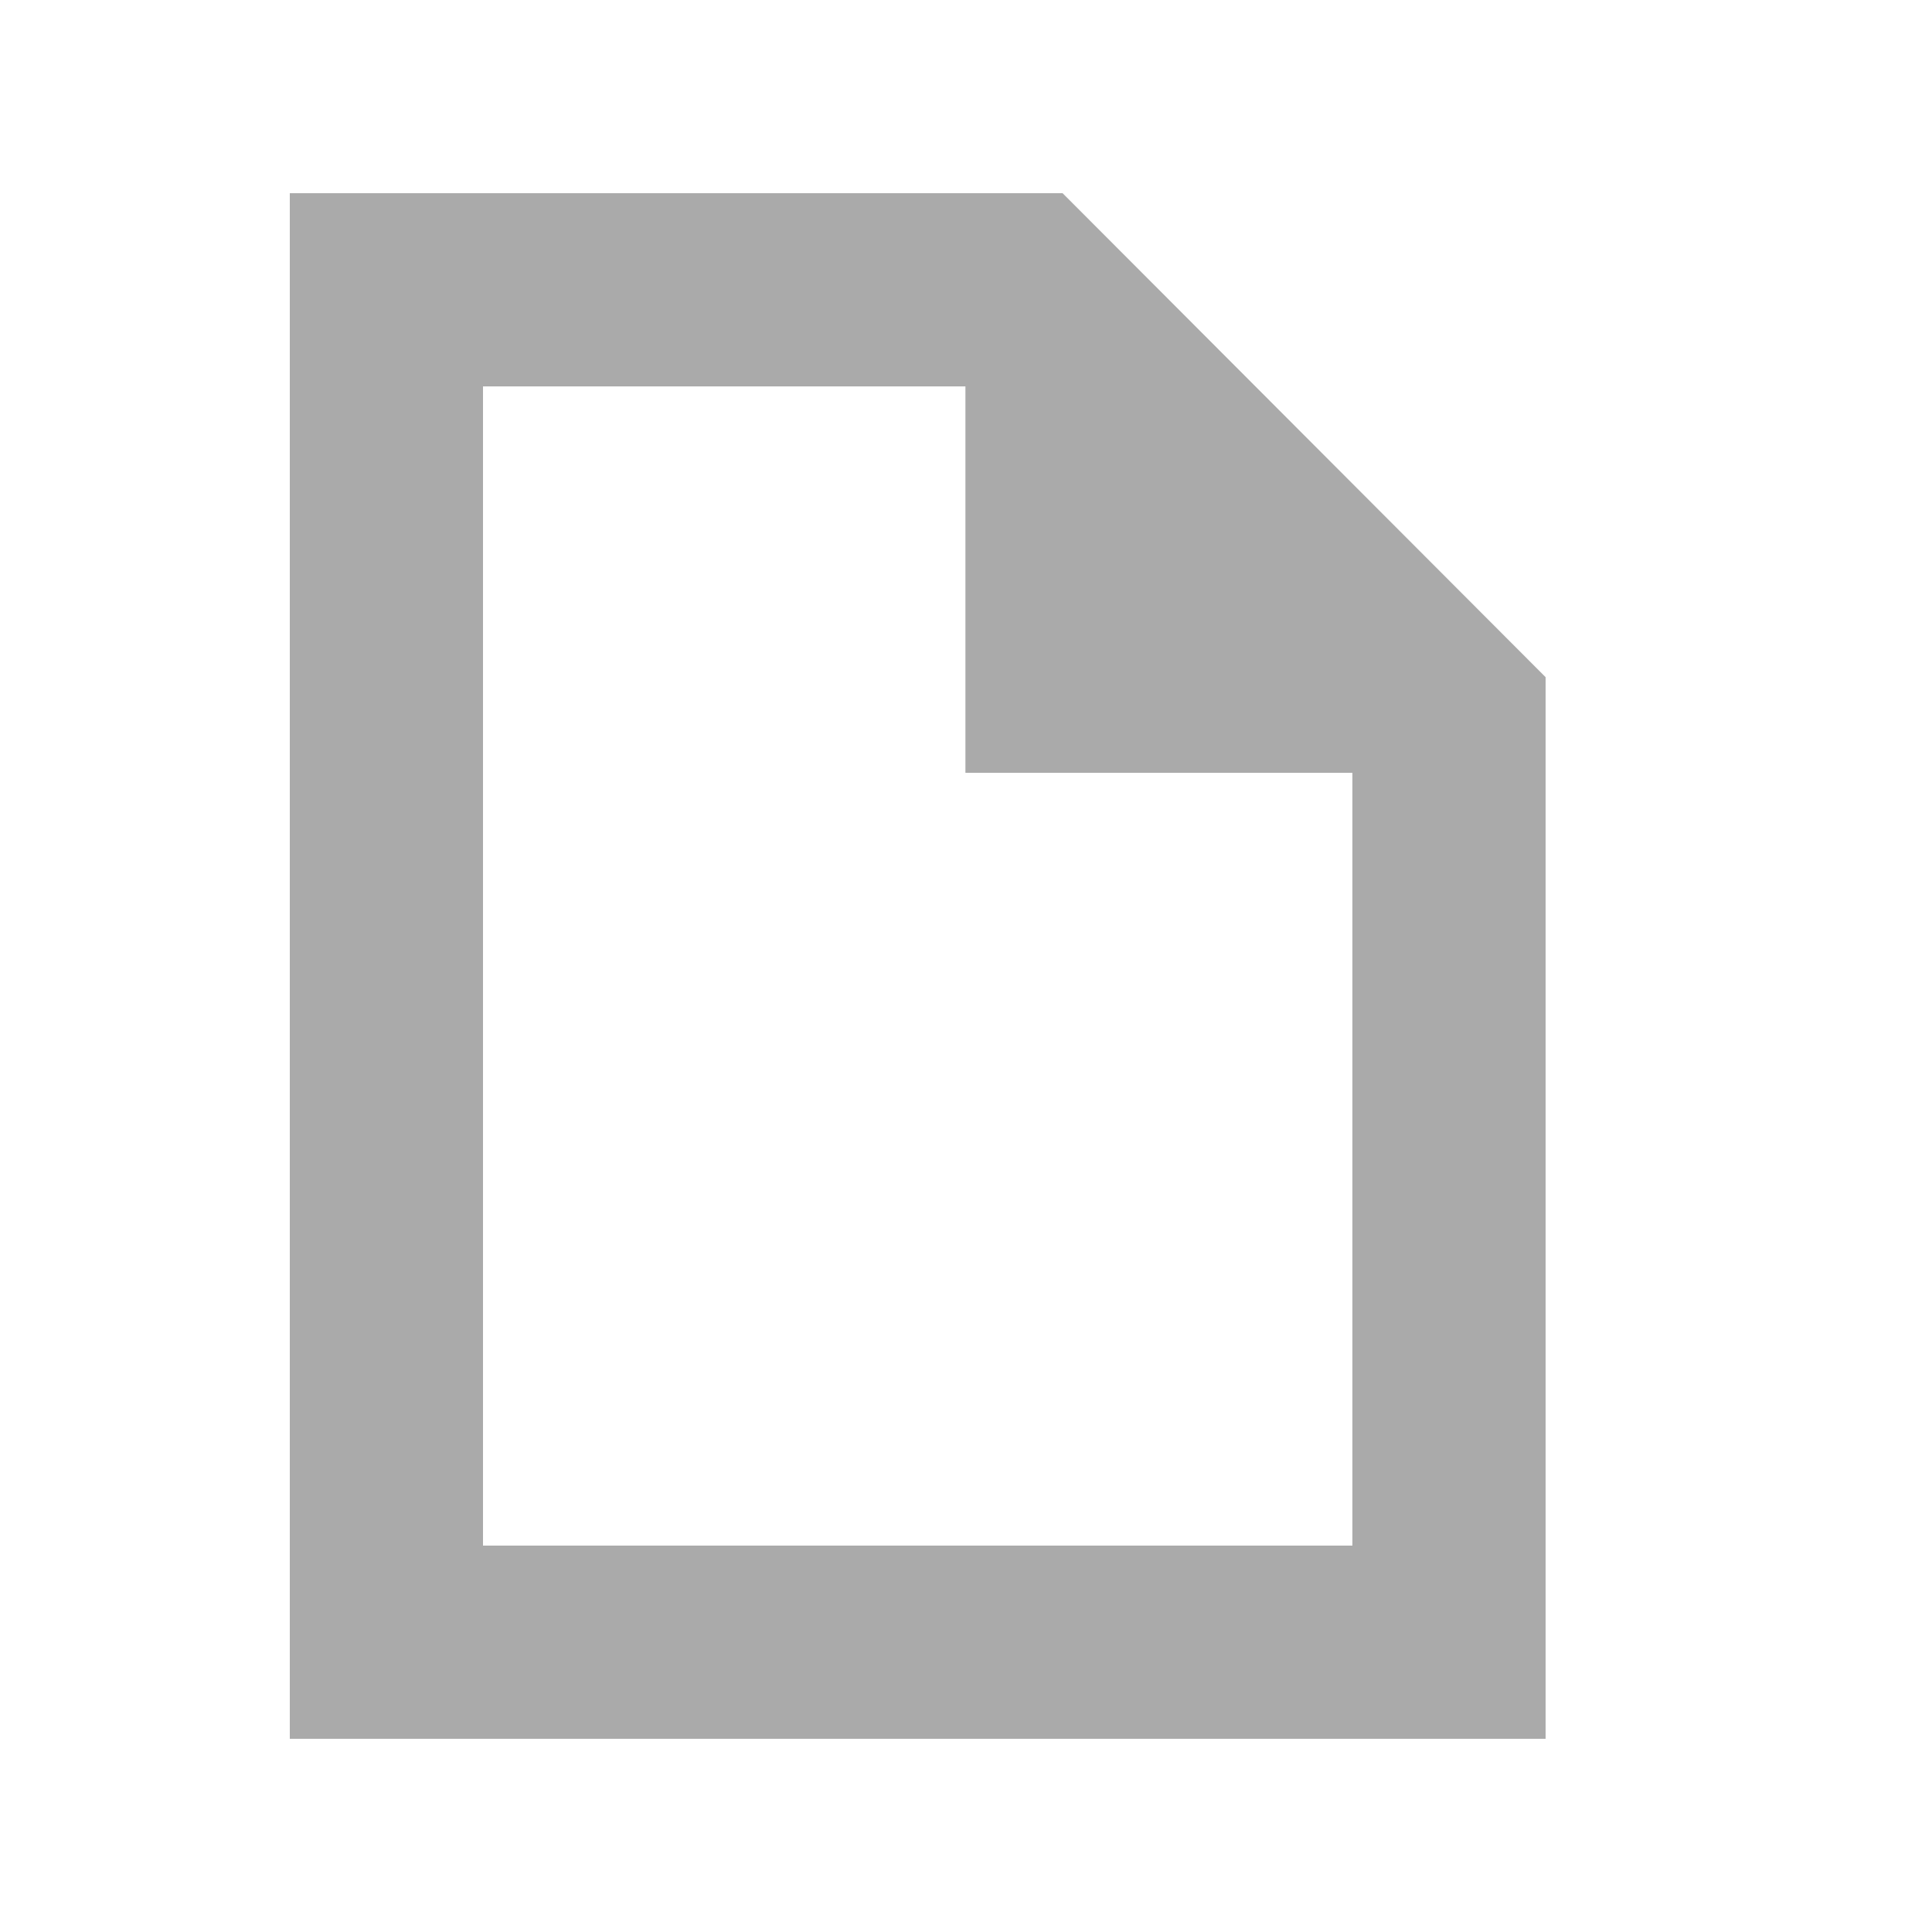 <?xml version="1.0" encoding="UTF-8" standalone="no"?>
<svg
   xmlns:dc="http://purl.org/dc/elements/1.1/"
   xmlns:cc="http://creativecommons.org/ns#"
   xmlns:rdf="http://www.w3.org/1999/02/22-rdf-syntax-ns#"
   xmlns:svg="http://www.w3.org/2000/svg"
   xmlns="http://www.w3.org/2000/svg"
   version="1.1"
   id="svg4427"
   viewBox="0 0 20 20"
   height="20"
   width="20">
  <defs
     id="defs4429" />
  <g
     transform="translate(0,-1032.362)"
     id="layer1">
    <path
       id="rect4145"
       d="m 3,1034.362 0,16 13,0 0,-10.99 -5,-5.01 z m 2,2 4.994,0 0,4 4.006,0 0,8 -9,0 z"
       style="opacity:1;fill:#aaaaaa;fill-opacity:1;fill-rule:evenodd;stroke:none;stroke-width:3;stroke-linecap:square;stroke-linejoin:miter;stroke-miterlimit:4;stroke-dasharray:none;stroke-opacity:1" />
  </g>
</svg>
